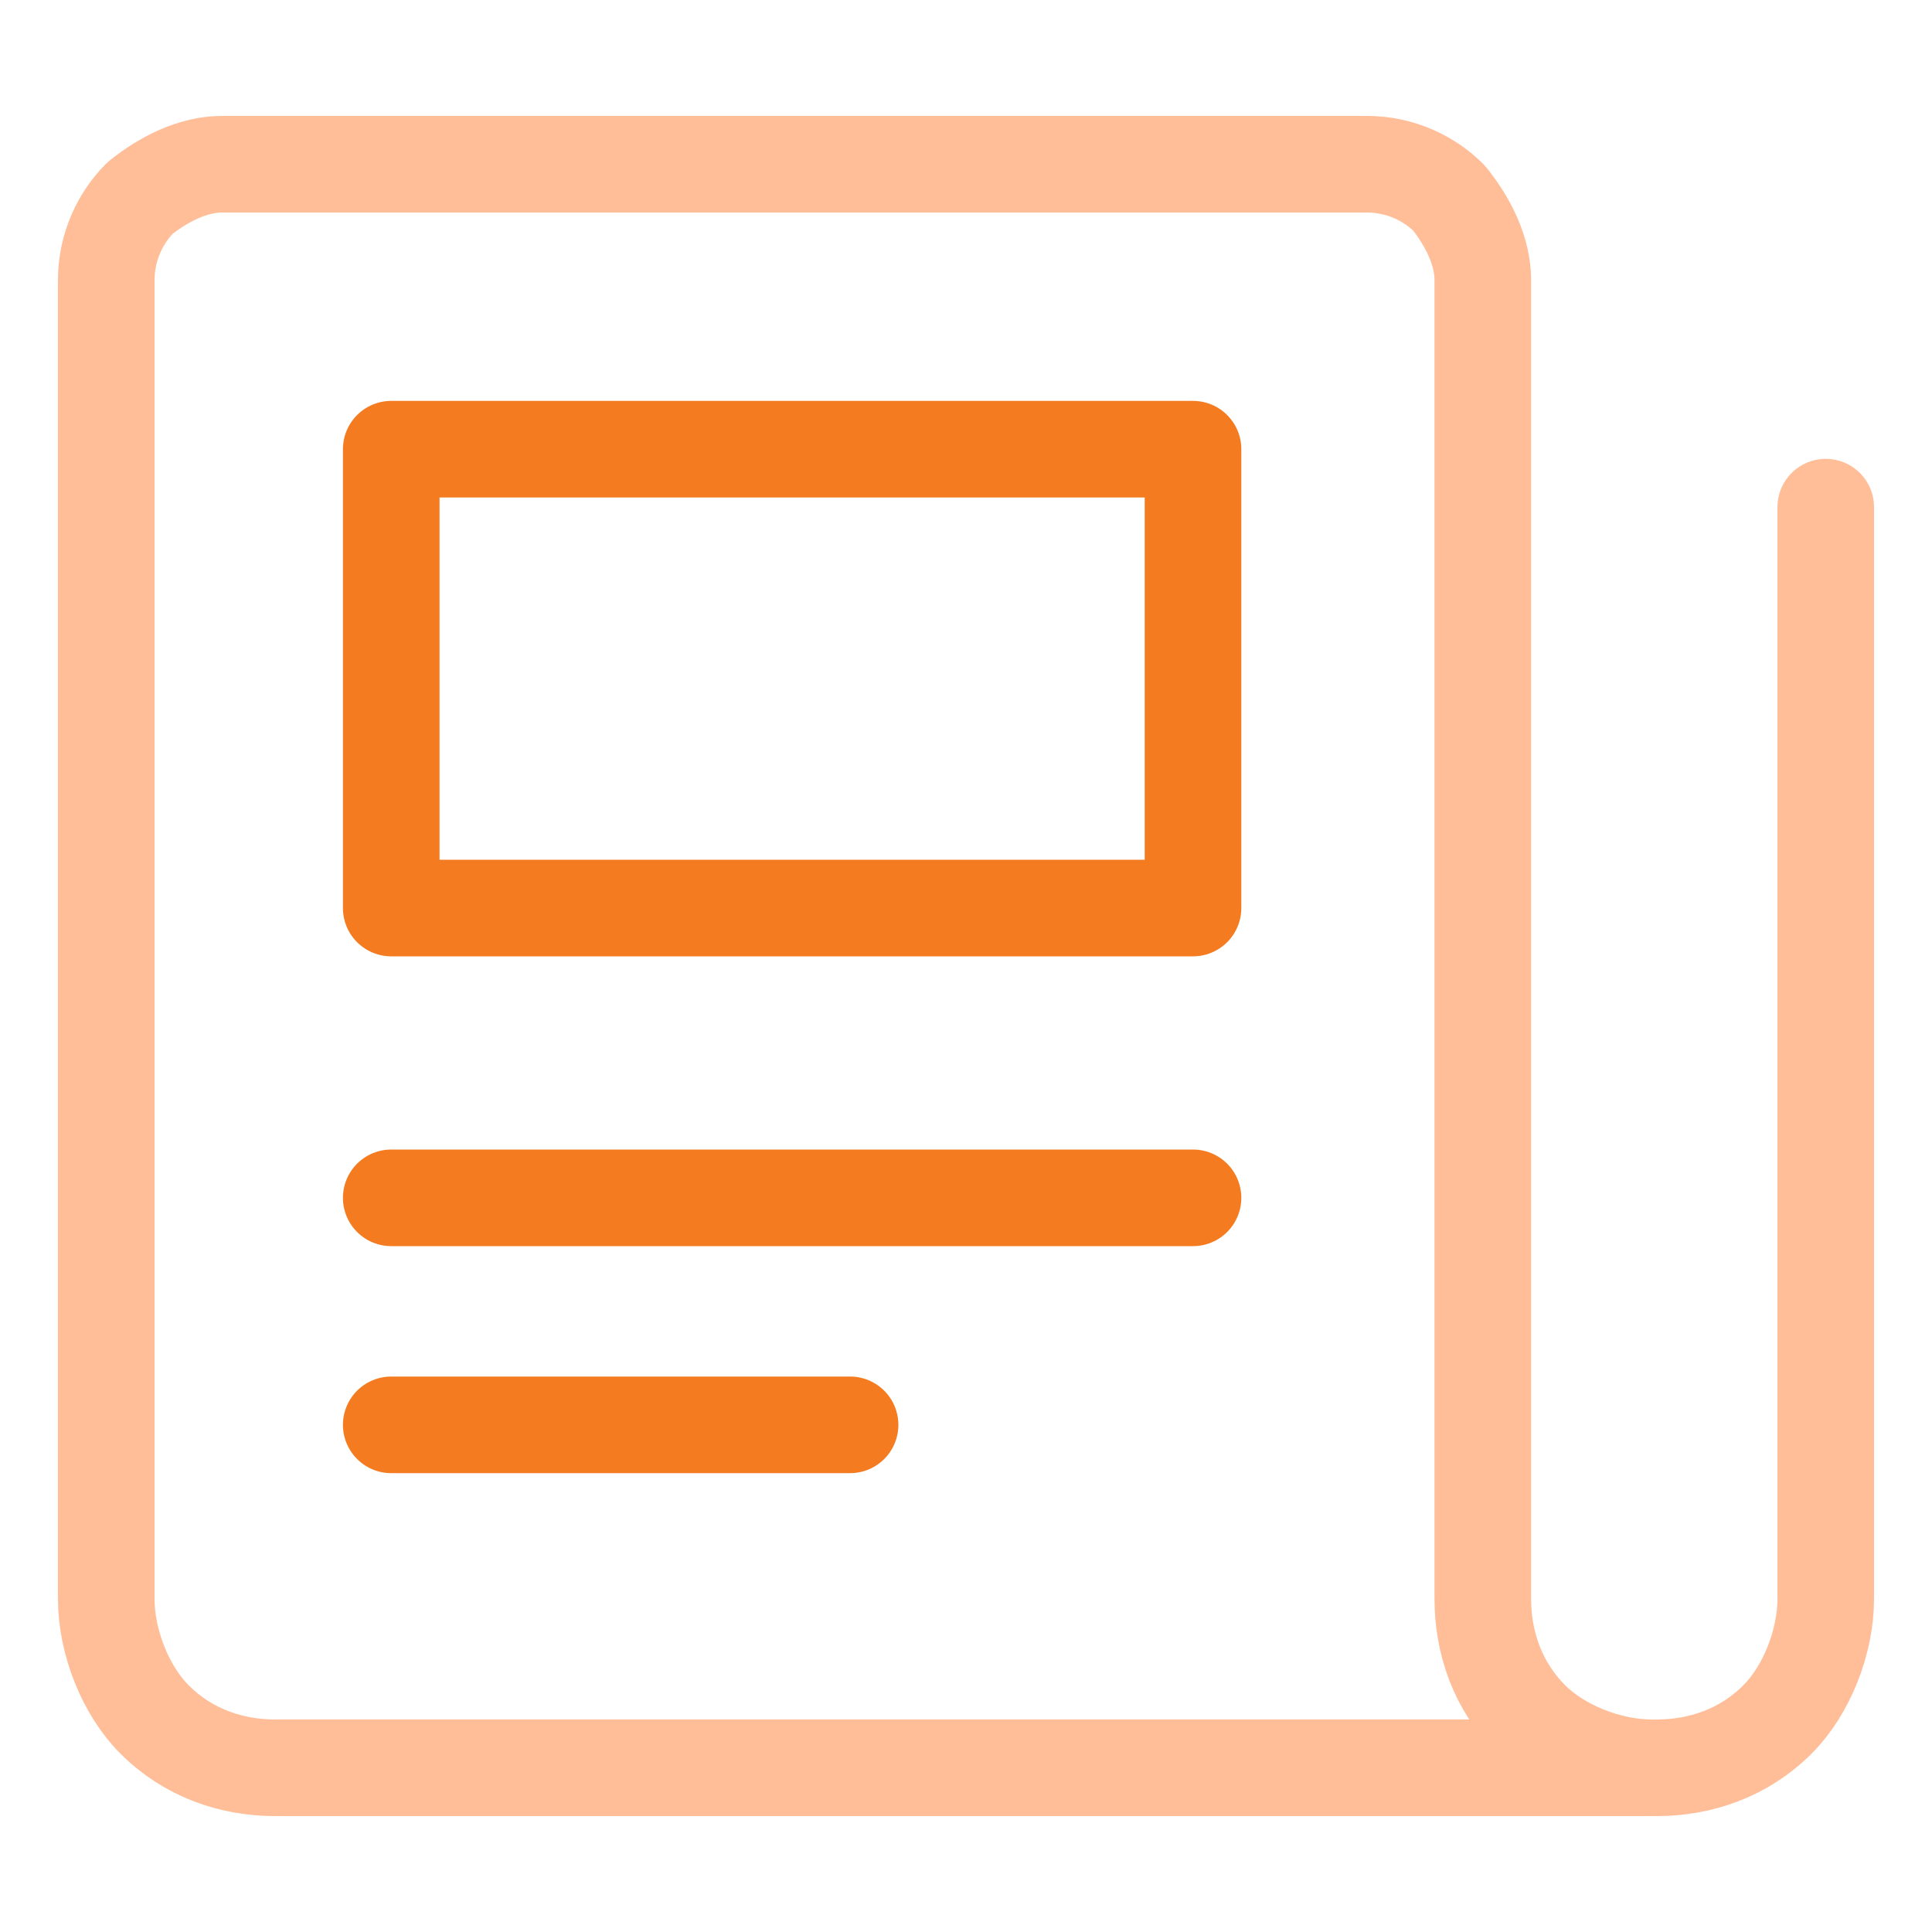 <?xml version="1.0" encoding="UTF-8"?>
<svg id="Newspaper-Fold--Streamline-Ultimate" xmlns="http://www.w3.org/2000/svg" version="1.1" viewBox="0 0 40 40">
  <!-- Generator: Adobe Illustrator 29.4.0, SVG Export Plug-In . SVG Version: 2.1.0 Build 152)  -->
  <defs>
    <style>
      .st0 {
        stroke: #ffbe98;
      }

      .st0, .st1 {
        fill: none;
        stroke-linecap: round;
        stroke-linejoin: round;
        stroke-width: 2px;
      }

      .st1 {
        stroke: #f47b20;
      }
    </style>
  </defs>
  <path class="st0" d="M37.8,10.5v22.6c0,.9-.4,1.9-1,2.5-.7.7-1.6,1-2.5,1M34.2,36.6c-.9,0-1.9-.4-2.5-1-.7-.7-1-1.6-1-2.5V5.8c0-.6-.3-1.2-.7-1.7-.4-.4-1-.7-1.7-.7H4.6c-.6,0-1.2.3-1.7.7-.4.4-.7,1-.7,1.7v27.3c0,.9.4,1.9,1,2.5.7.7,1.6,1,2.5,1h28.5Z"/>
  <path class="st1" d="M8.1,24.8h16.6"/>
  <path class="st1" d="M8.1,29.5h9.5"/>
  <path class="st1" d="M8.1,9.3h16.6v9.5H8.1v-9.5Z"/>
</svg>
